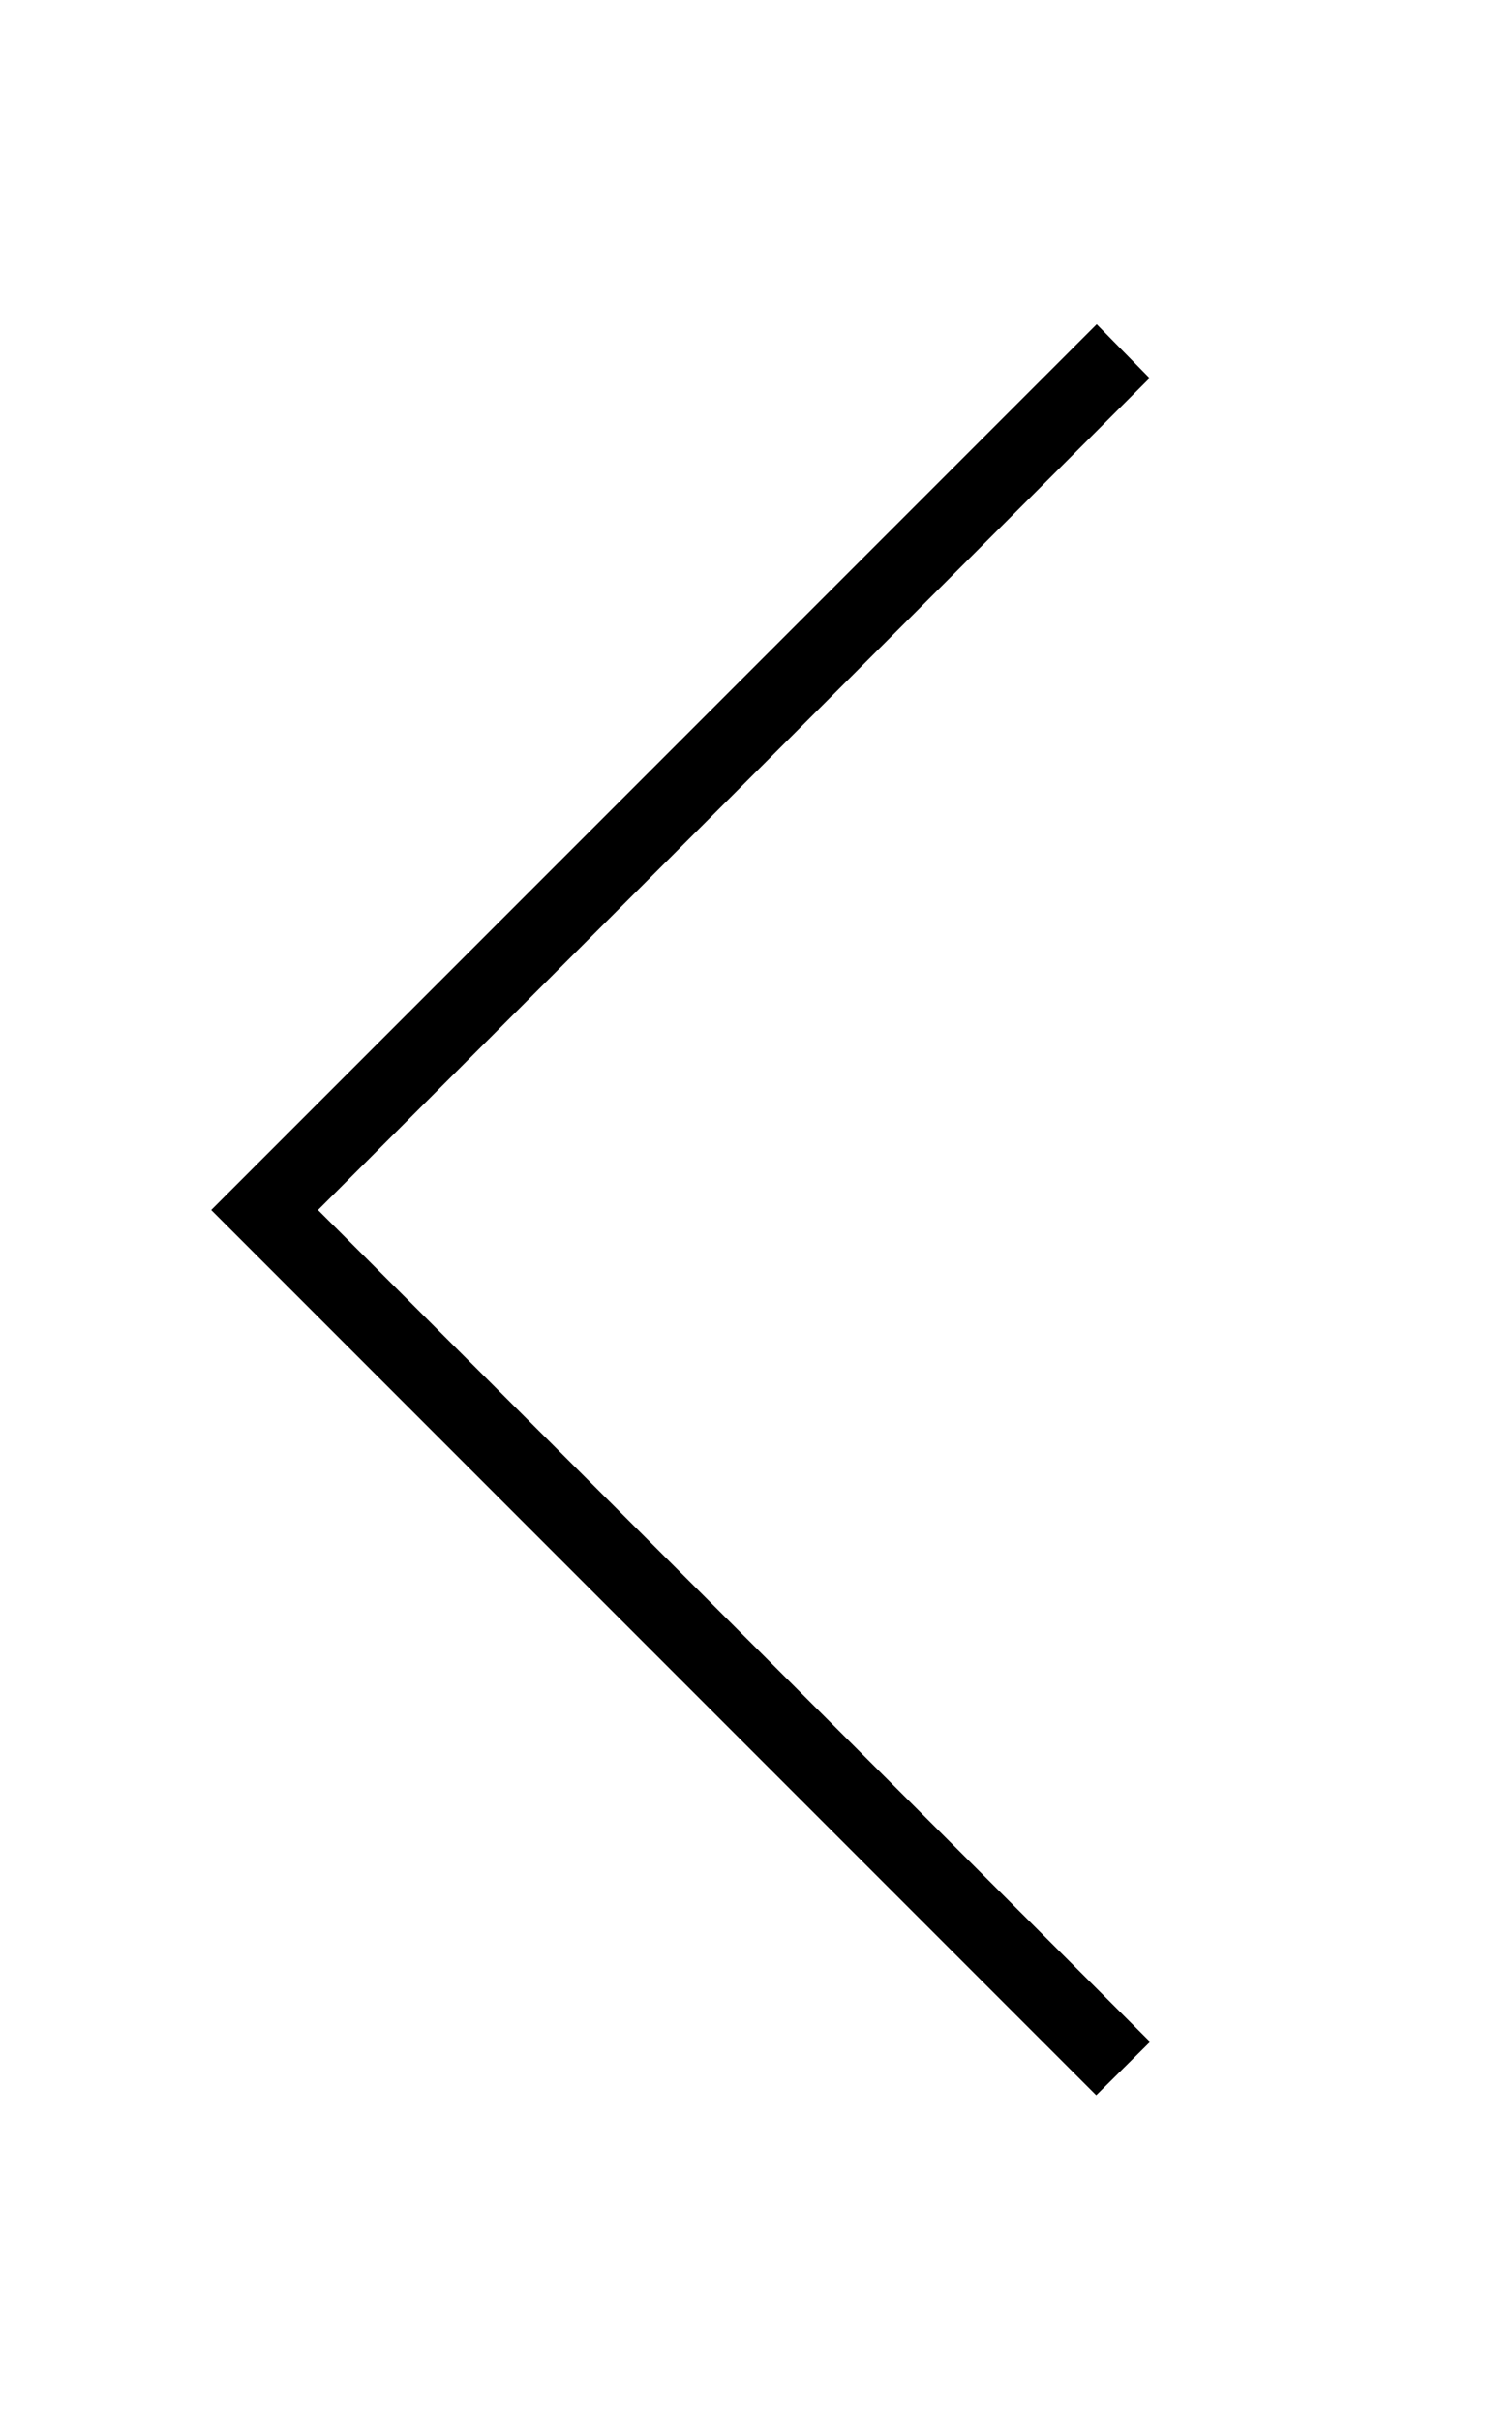 <svg xmlns="http://www.w3.org/2000/svg" viewBox="0 0 320 512"><!--! Font Awesome Pro 6.7.1 by @fontawesome - https://fontawesome.com License - https://fontawesome.com/license (Commercial License) Copyright 2024 Fonticons, Inc. --><path d="M44.7 256l5.7-5.7 176-176 5.7-5.7L243.3 80l-5.7 5.7L67.3 256 237.7 426.3l5.7 5.7L232 443.3l-5.7-5.7-176-176L44.7 256z"/></svg>